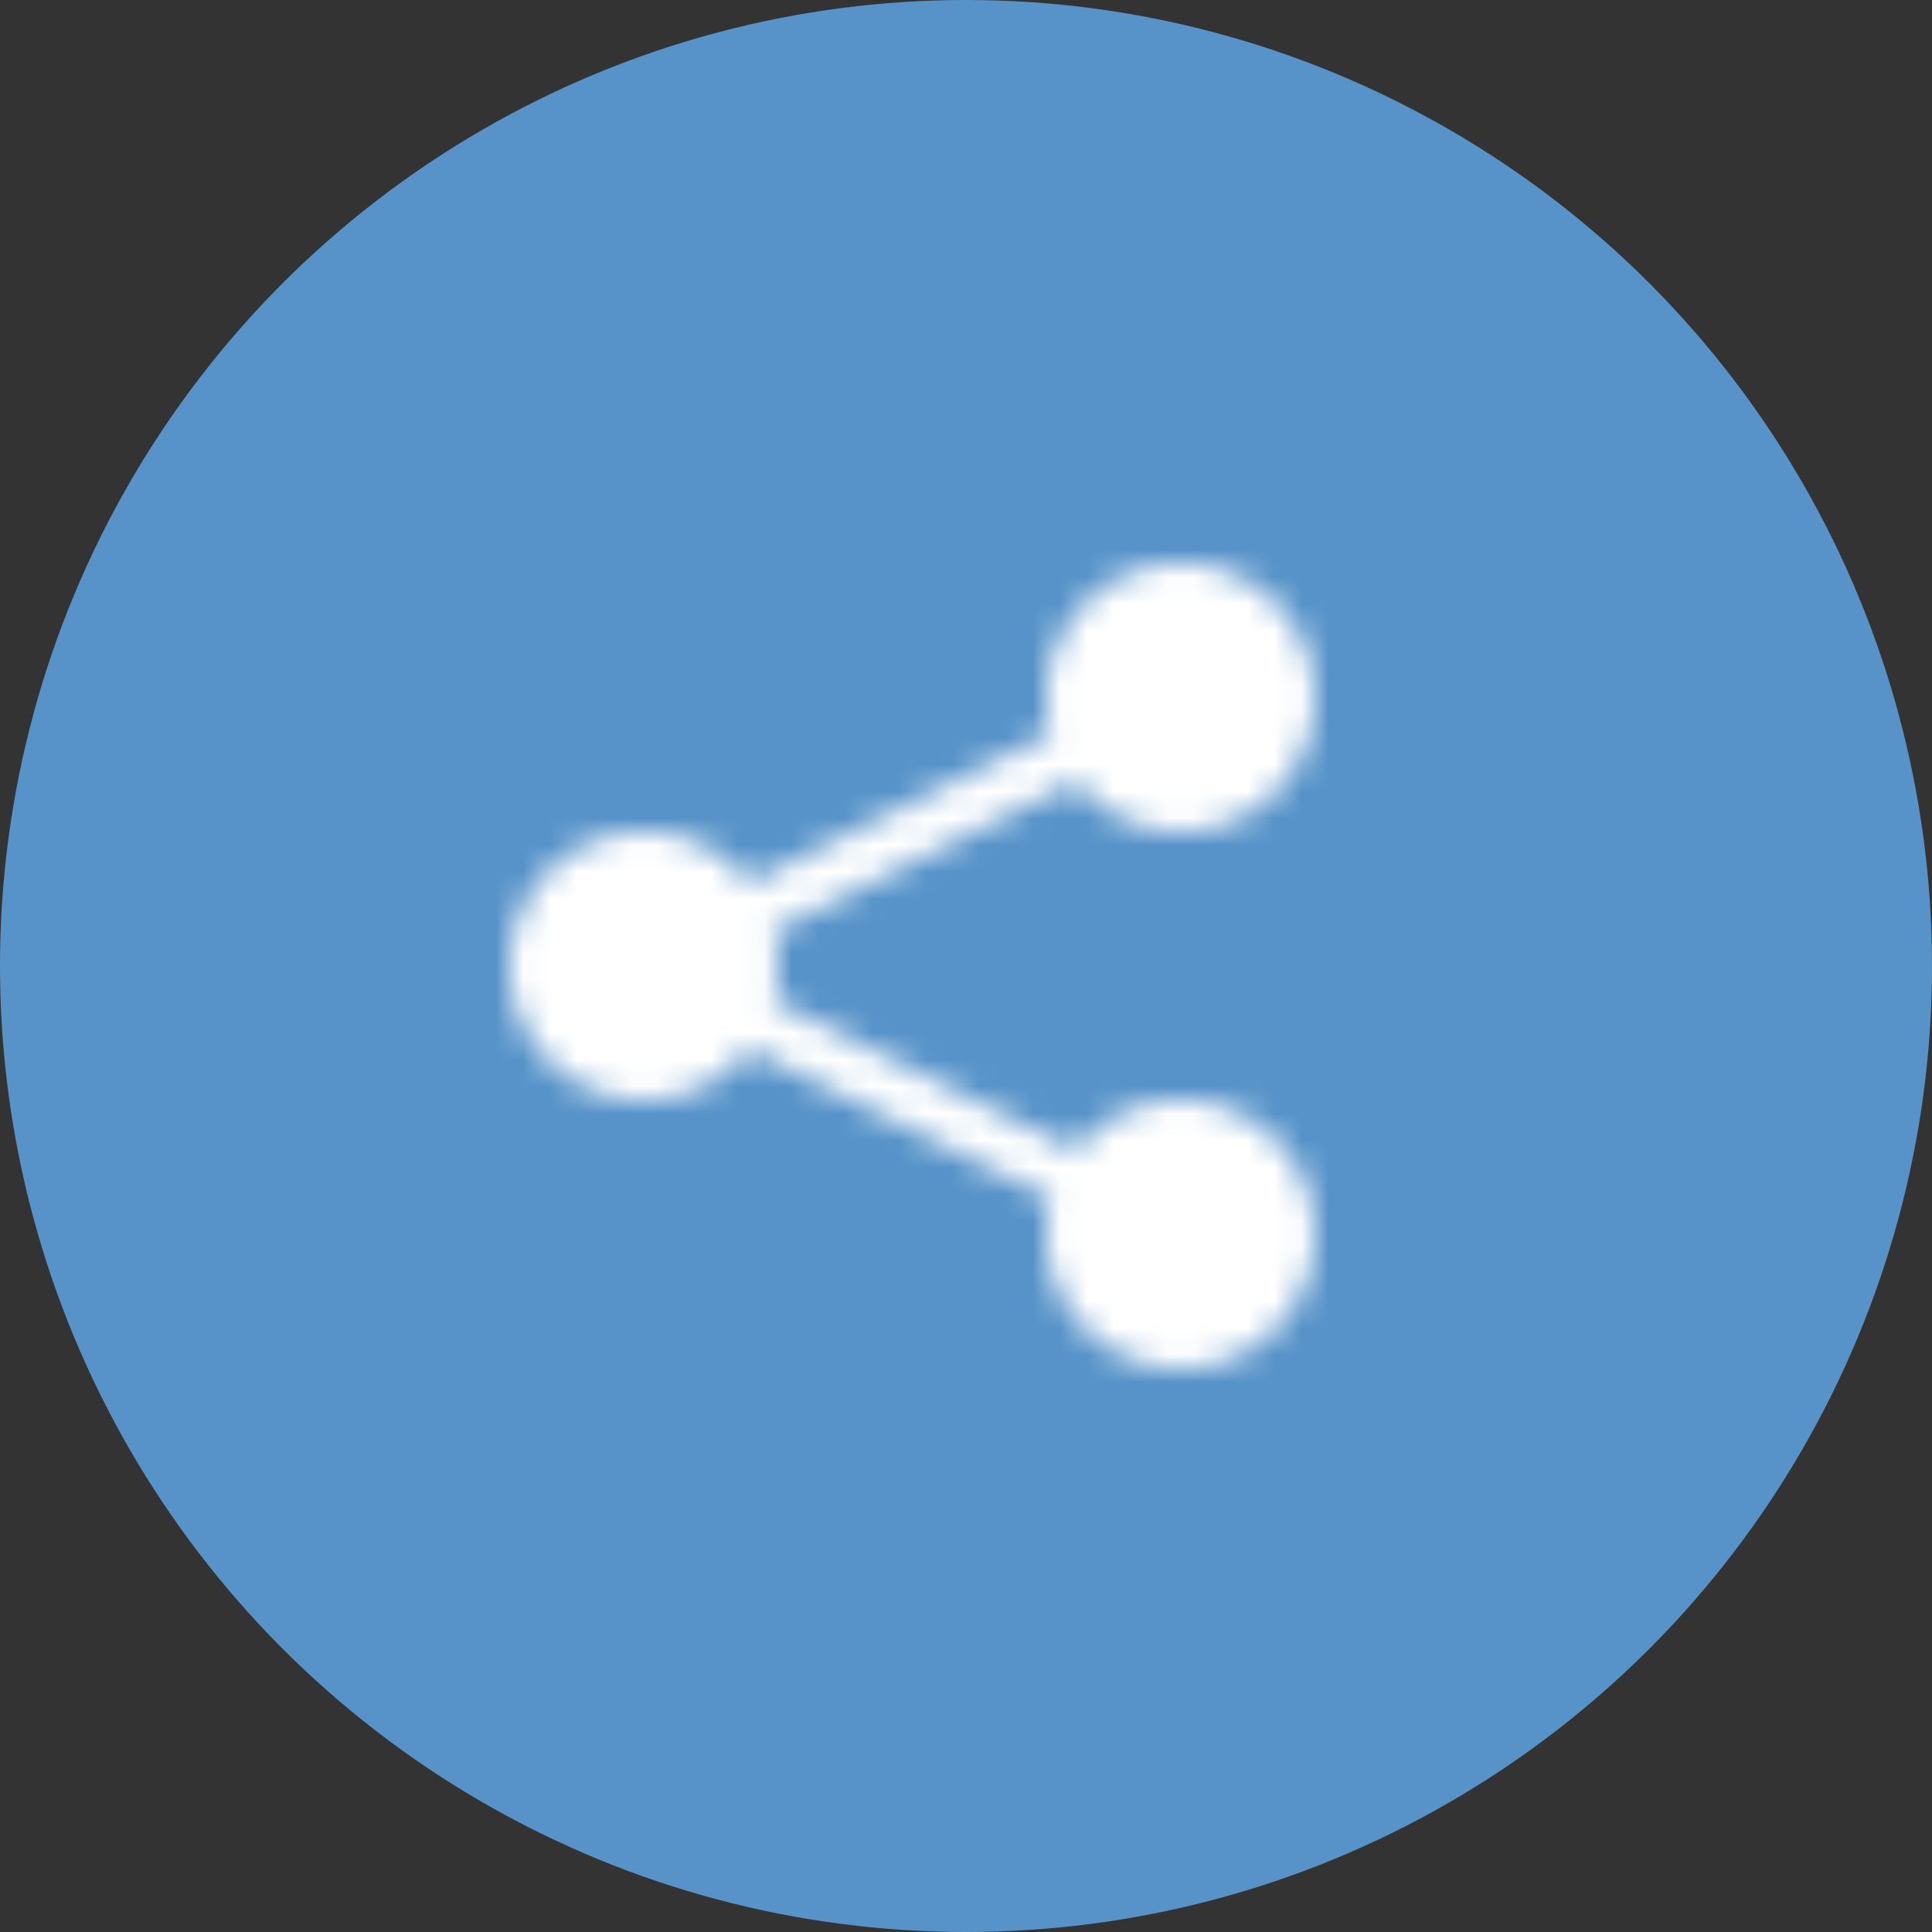 <svg xmlns="http://www.w3.org/2000/svg" xmlns:xlink="http://www.w3.org/1999/xlink" width="72" height="72" viewBox="0 0 72 72">
    <rect x="0" y="0" width="72" height="72" fill="#333333" stroke="none"/>
    <defs>
        <path id="a" d="M22.085 22.89a1.007 1.007 0 0 0-.141-.086l-11.1-5.5a1.02 1.02 0 0 0-.014-.007 5.007 5.007 0 0 0 0-2.594 1.02 1.02 0 0 0 .014-.007l11.1-5.5c.05-.025.097-.053.141-.085a5 5 0 1 0-.9-1.76 1.009 1.009 0 0 0-.129.053l-11.1 5.5a1.02 1.02 0 0 0-.021.01 5 5 0 1 0 0 6.17l.021.012 11.1 5.5c.042.02.085.039.129.053a5 5 0 1 0 .9-1.76z"/>
    </defs>
    <g fill="none" fill-rule="evenodd">
        <circle cx="36" cy="36" r="36" fill="#5793C9"/>
        <g transform="translate(18 20)">
            <mask id="b" fill="#fff">
                <use xlink:href="#a"/>
            </mask>
            <g fill="#FFF" mask="url(#b)">
                <path d="M0 0h32v32H0z"/>
            </g>
        </g>
    </g>
</svg>
